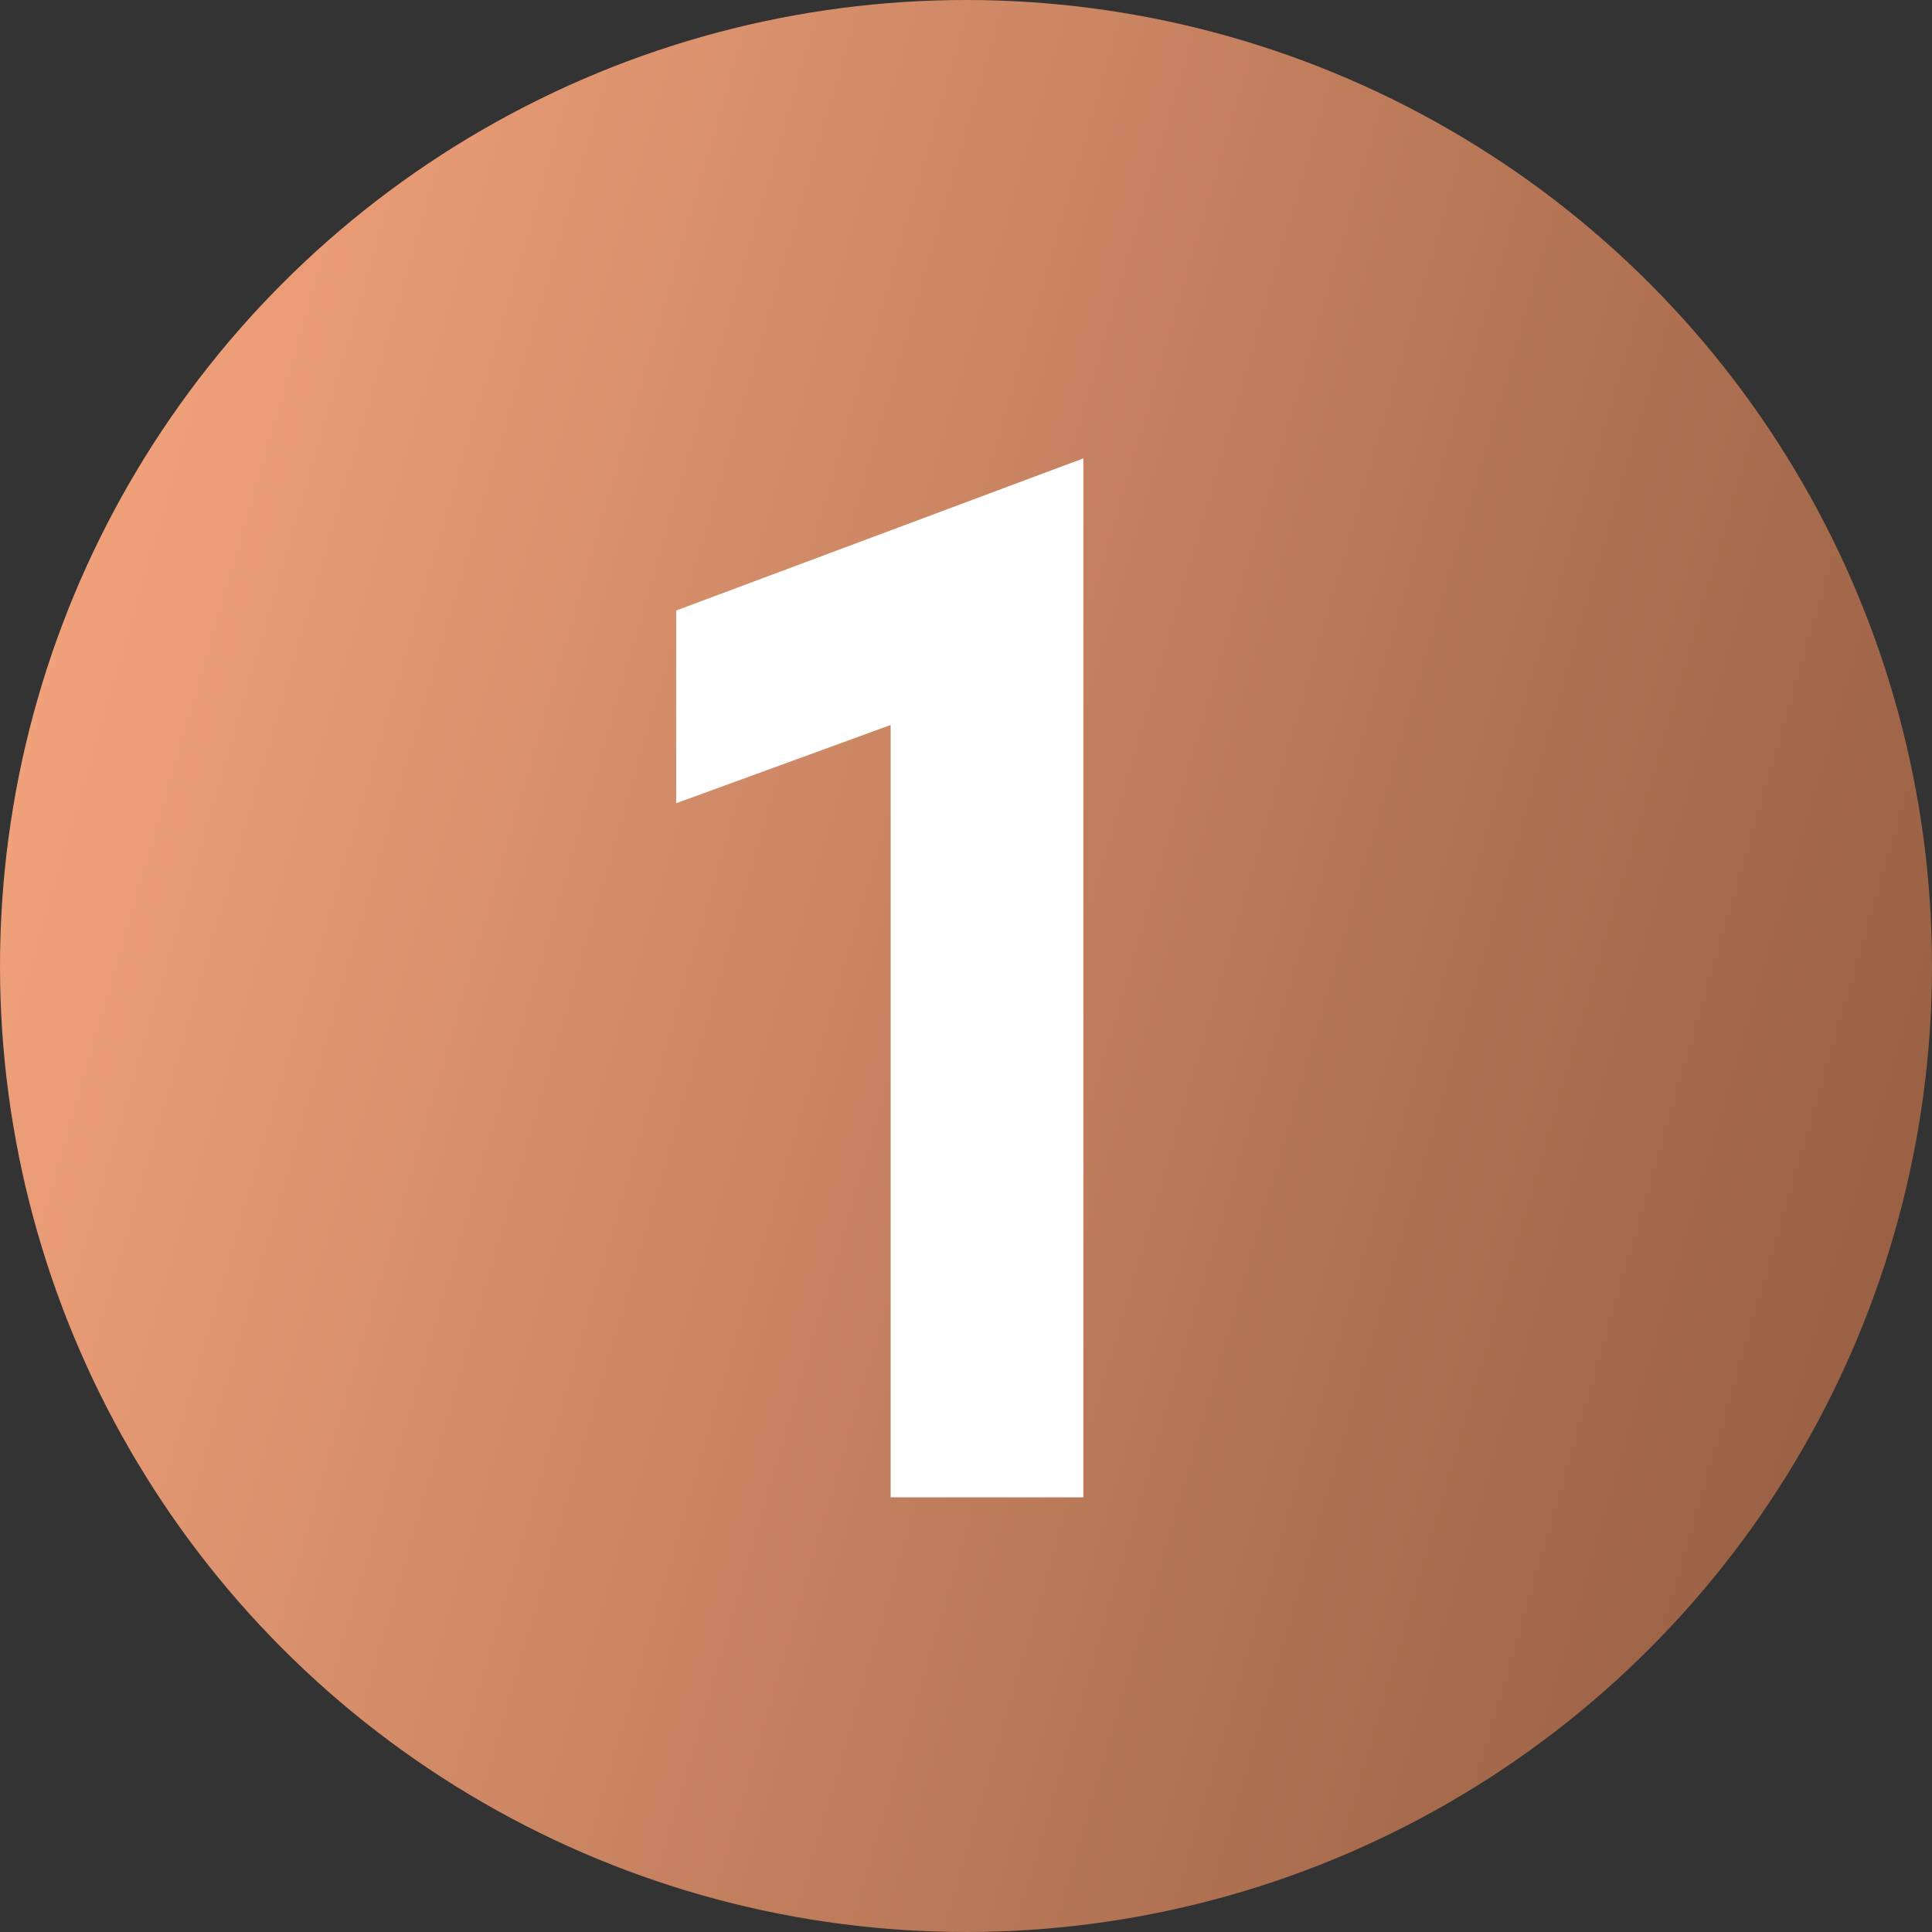 <?xml version="1.0" encoding="UTF-8"?> <svg xmlns="http://www.w3.org/2000/svg" width="40" height="40" viewBox="0 0 40 40" fill="none"><rect x="0" y="0" width="40" height="40" fill="#333333" stroke="none"/><circle cx="20" cy="20" r="20" fill="url(#paint0_linear_2009_3087)"></circle><path d="M18.44 15.01L14 16.63V12.64L22.43 9.49V31H18.44V15.01Z" fill="white"></path><defs><linearGradient id="paint0_linear_2009_3087" x1="2.55585e-07" y1="0.815" x2="47.539" y2="14.669" gradientUnits="userSpaceOnUse"><stop stop-color="#F9A880"></stop><stop offset="1" stop-color="#8F593E"></stop></linearGradient></defs></svg> 